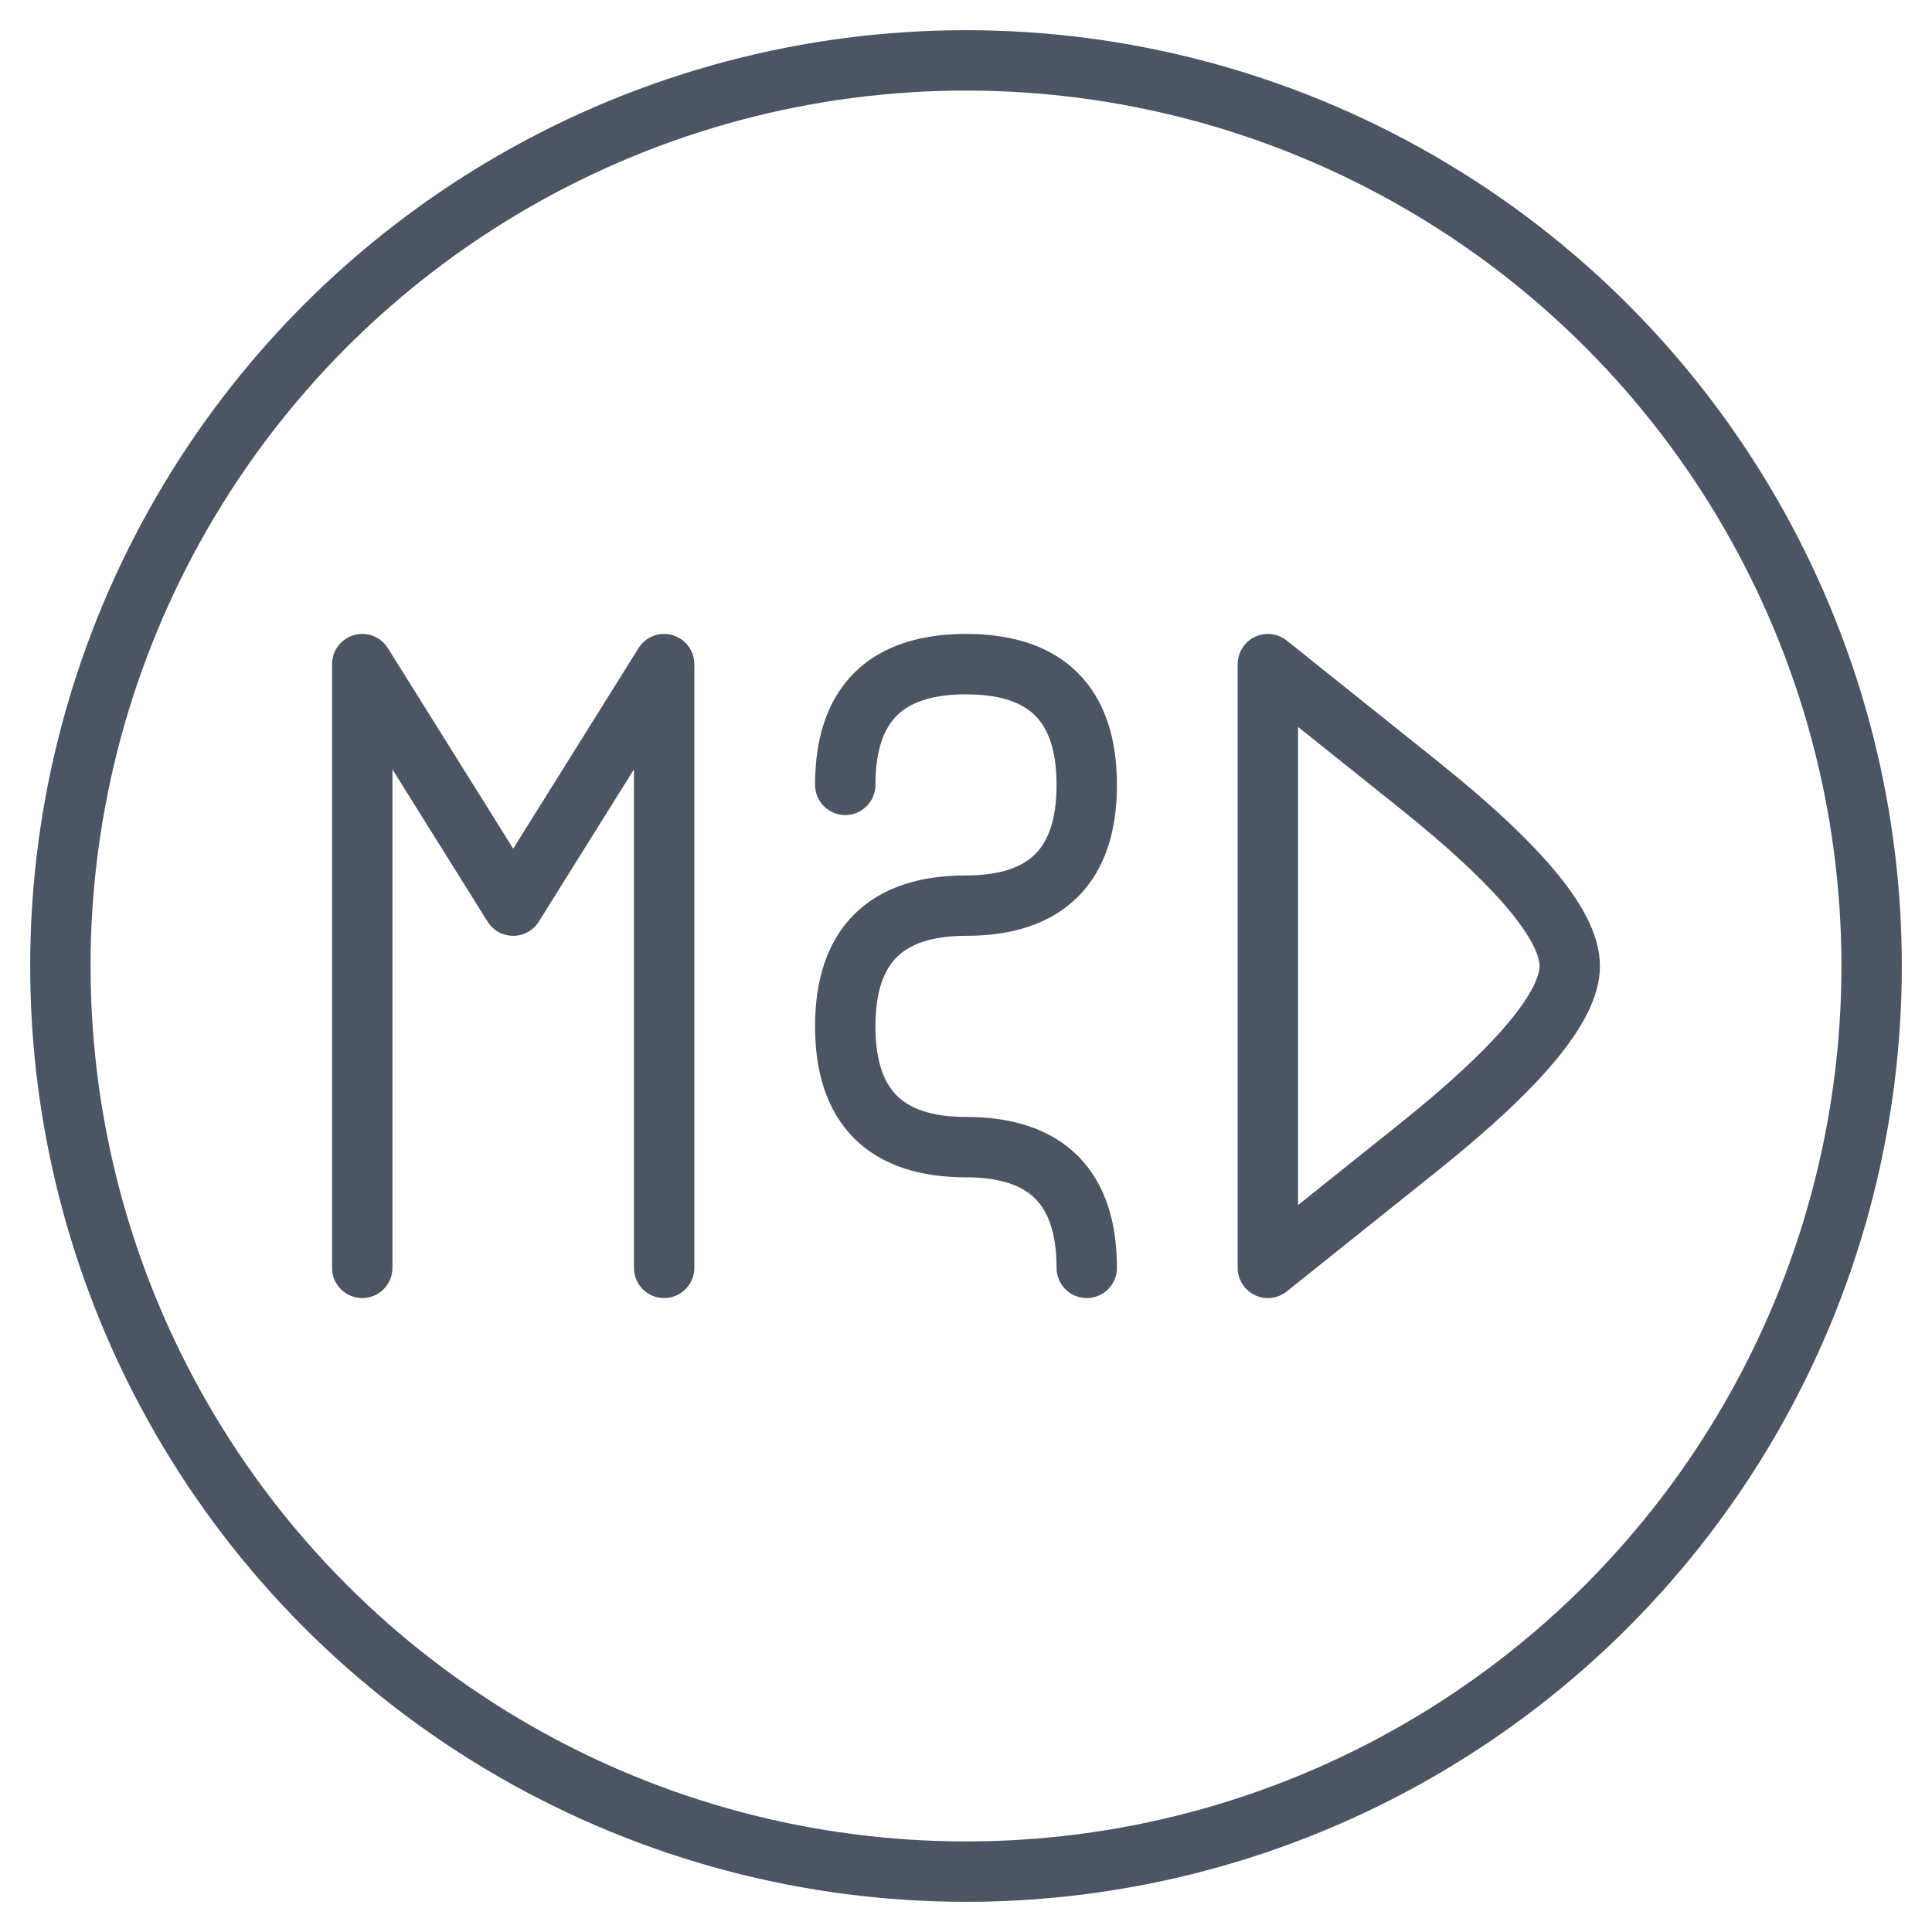 
<svg width="64" height="64" viewBox="0 0 64 64" fill="none" xmlns="http://www.w3.org/2000/svg">
  <!-- Background circle -->
  <circle cx="32" cy="32" r="30" stroke="#4b5563" stroke-width="2" fill="none"/>
  
  <!-- M -->
  <path d="M12 42 L12 22 L17 30 L22 22 L22 42" stroke="#4b5563" stroke-width="2" stroke-linecap="round" stroke-linejoin="round" fill="none"/>
  
  <!-- S -->
  <path d="M28 26 Q28 22 32 22 Q36 22 36 26 Q36 30 32 30 Q28 30 28 34 Q28 38 32 38 Q36 38 36 42" stroke="#4b5563" stroke-width="2" stroke-linecap="round" fill="none"/>
  
  <!-- D -->
  <path d="M42 22 L42 42 Q42 42 47 38 Q52 34 52 32 Q52 30 47 26 Q42 22 42 22" stroke="#4b5563" stroke-width="2" stroke-linecap="round" stroke-linejoin="round" fill="none"/>
</svg>
